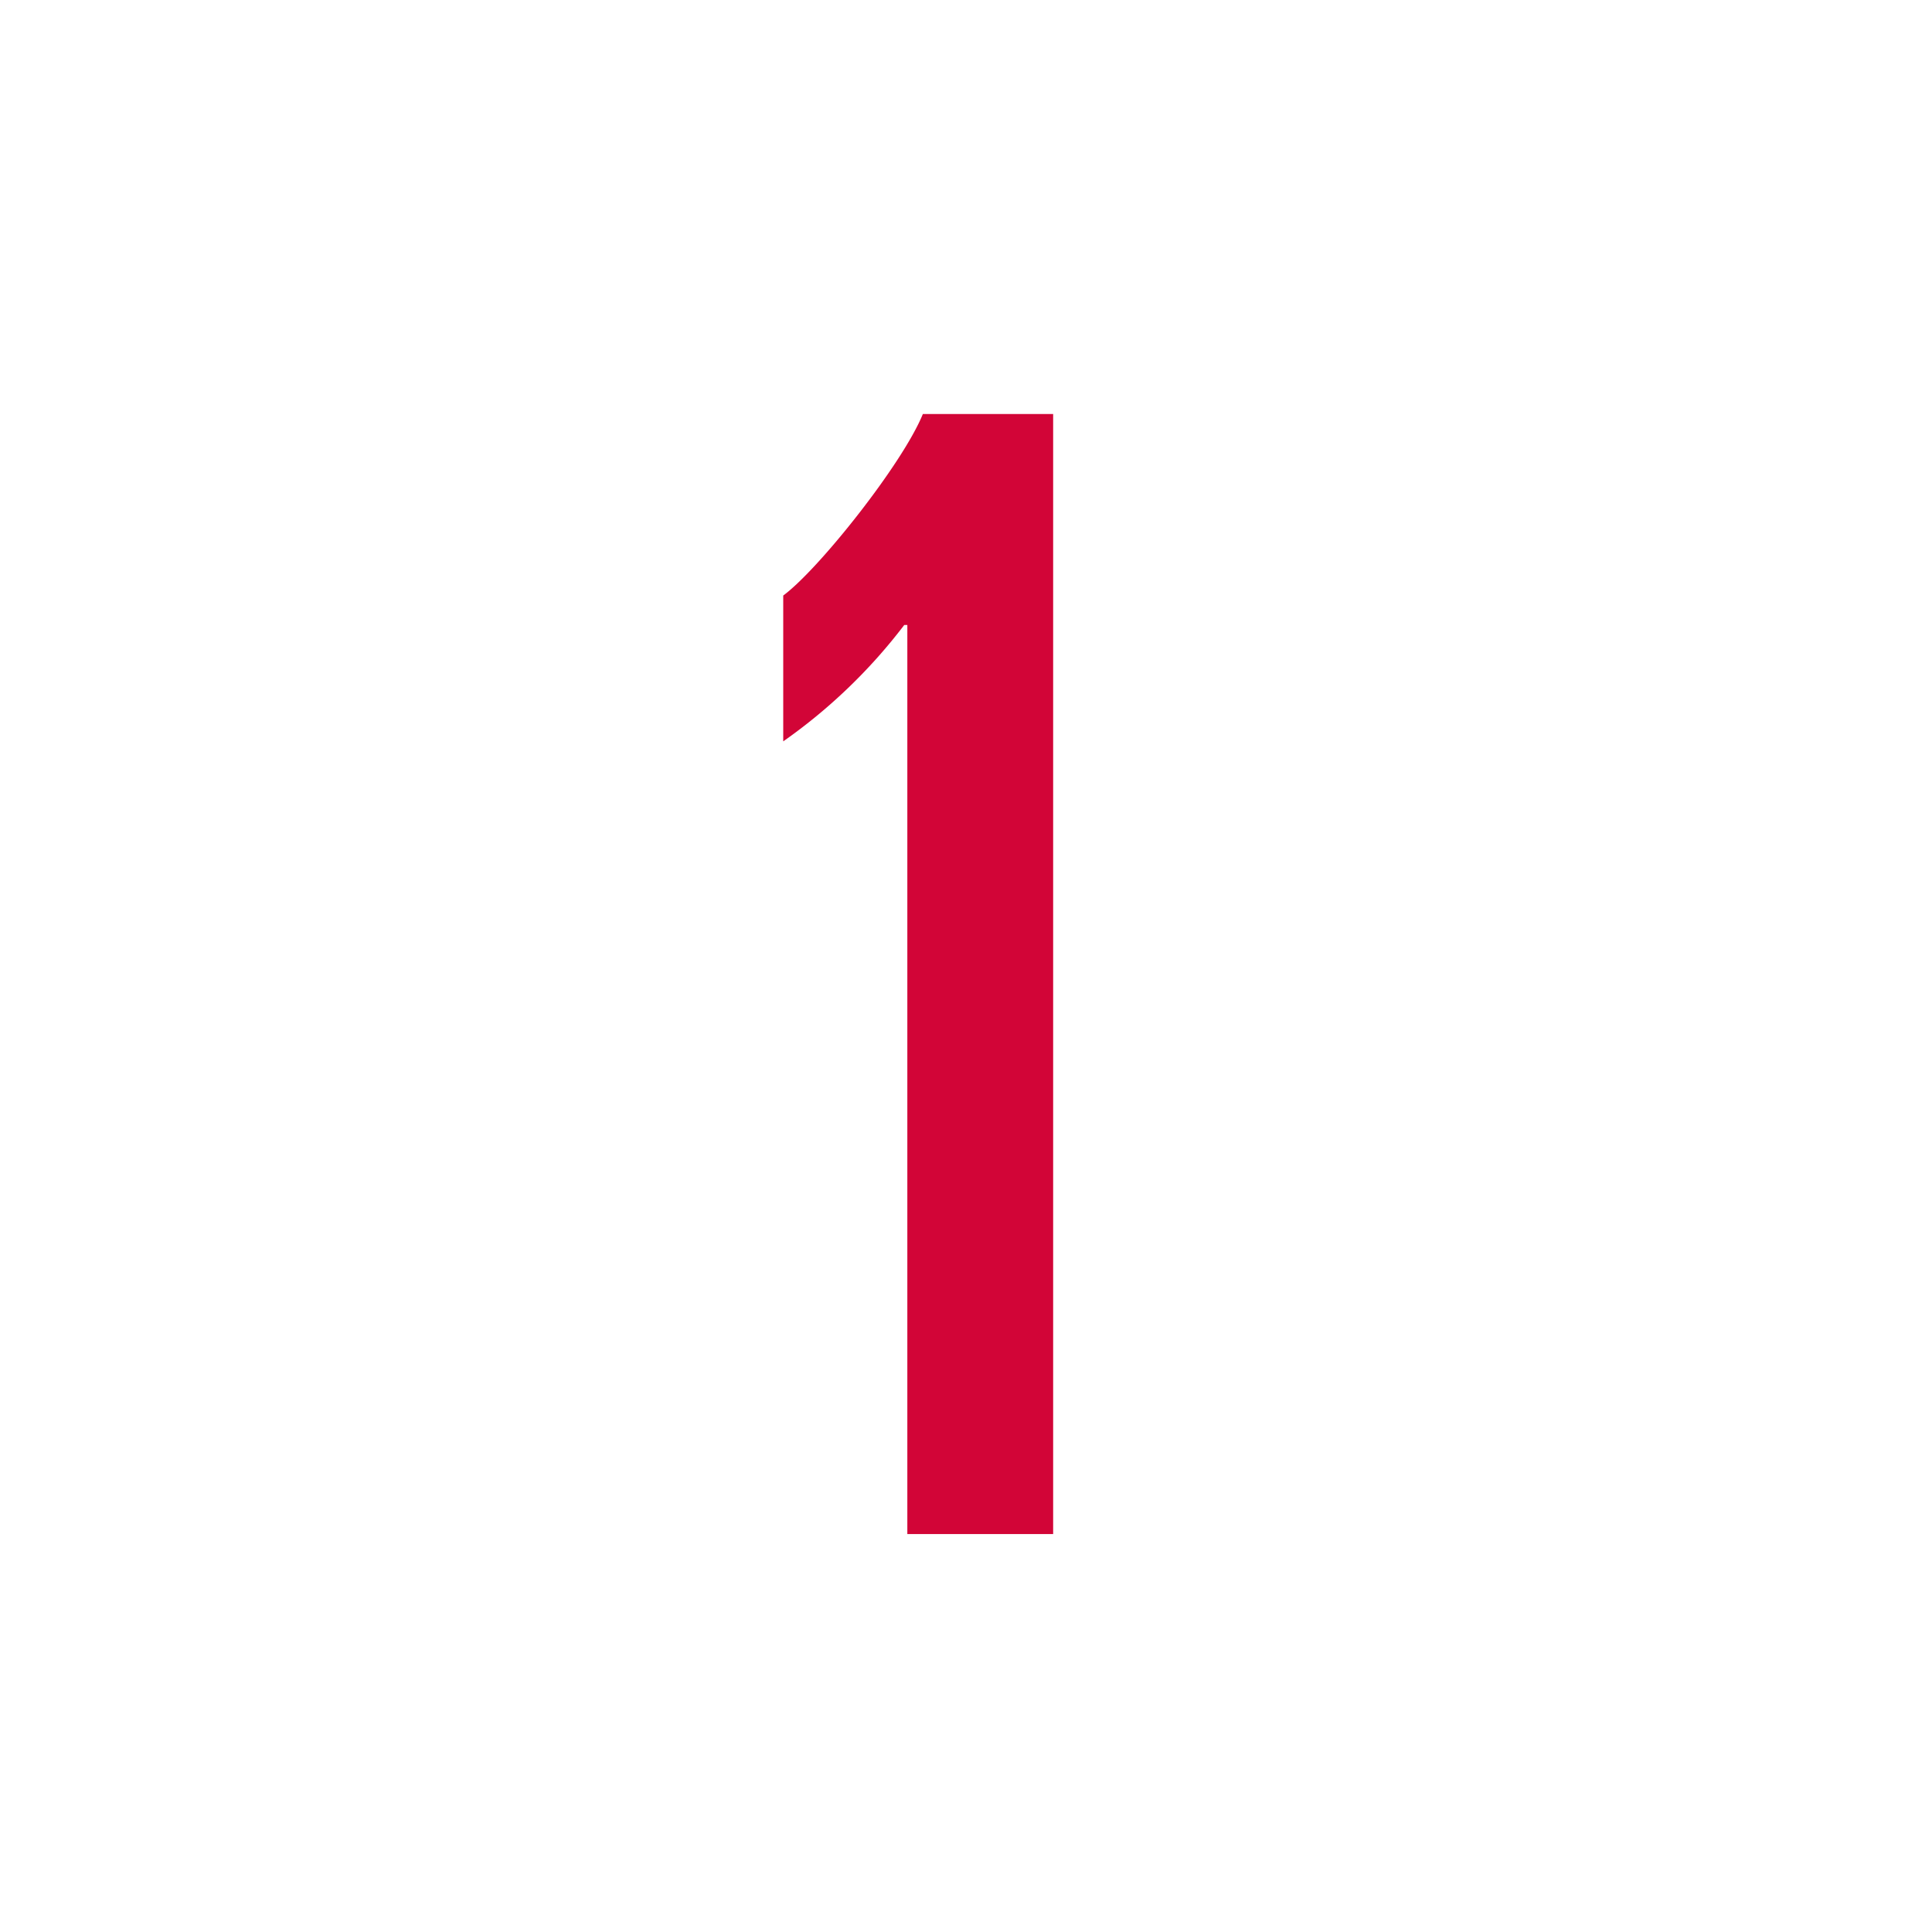 <svg xmlns="http://www.w3.org/2000/svg" viewBox="0 0 137 137"><defs><style>.a{fill:#d20537;}</style></defs><path class="a" d="M64.34,44.32h-.22a38.73,38.73,0,0,1-8.58,8.25V42.23c2.53-1.87,8.47-9.35,9.9-12.87h9.24v79.42H64.34Z"/></svg>